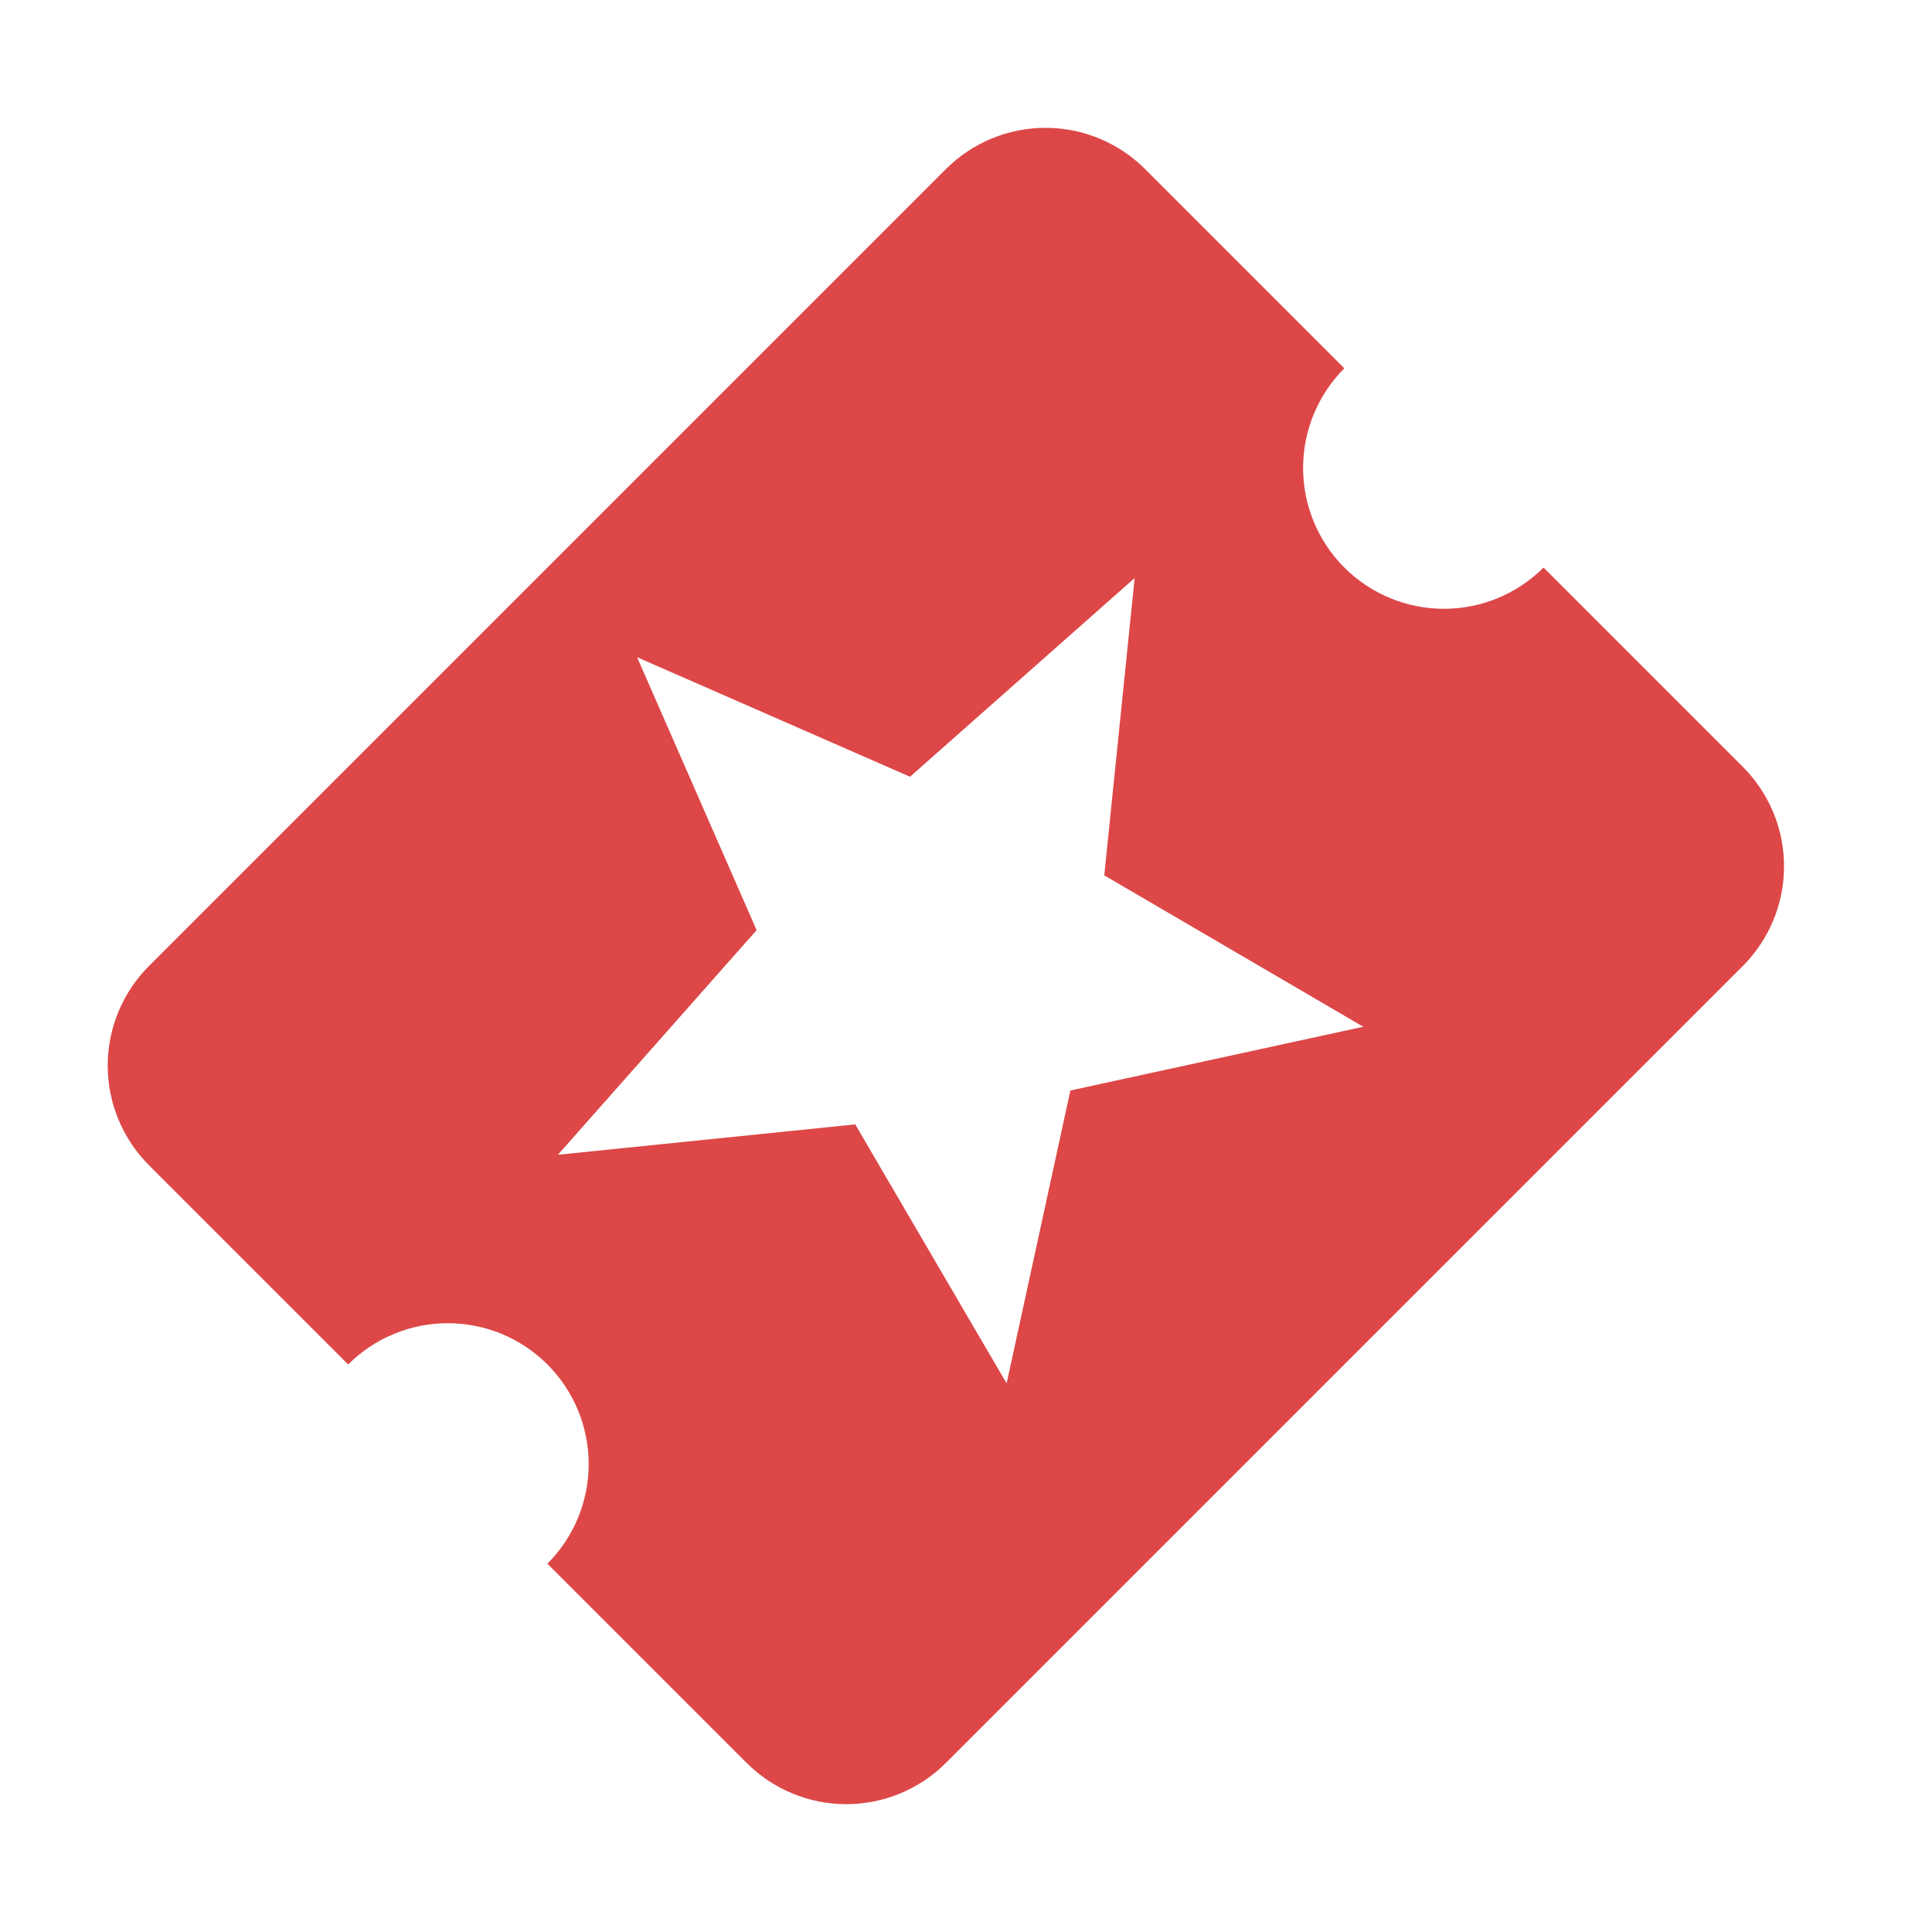 <svg width="72" height="72" viewBox="0 0 72 72" fill="none" xmlns="http://www.w3.org/2000/svg">
<g id="canjealos icon">
<path id="Vector" d="M50.805 38.264L39.89 40.64L37.514 51.555L31.872 41.903L20.791 43.035L28.197 34.664L23.742 24.492L33.914 28.947L42.285 21.541L41.153 32.622M50.099 21.151C49.115 20.166 48.562 18.831 48.562 17.438C48.562 16.046 49.115 14.711 50.099 13.726L42.675 6.302C41.69 5.317 40.355 4.764 38.962 4.764C37.57 4.764 36.235 5.317 35.25 6.302L5.552 36C4.567 36.985 4.014 38.32 4.014 39.712C4.014 41.105 4.567 42.44 5.552 43.425L12.976 50.849C13.961 49.865 15.296 49.312 16.689 49.312C18.081 49.312 19.416 49.865 20.401 50.849C21.385 51.834 21.939 53.169 21.939 54.562C21.939 55.954 21.385 57.289 20.401 58.274L27.825 65.698C28.81 66.683 30.145 67.236 31.538 67.236C32.93 67.236 34.266 66.683 35.25 65.698L64.948 36C65.933 35.015 66.486 33.68 66.486 32.288C66.486 30.895 65.933 29.56 64.948 28.575L57.524 21.151C56.539 22.135 55.204 22.688 53.812 22.688C52.419 22.688 51.084 22.135 50.099 21.151Z" fill="#DD4747"/>
</g>
</svg>
